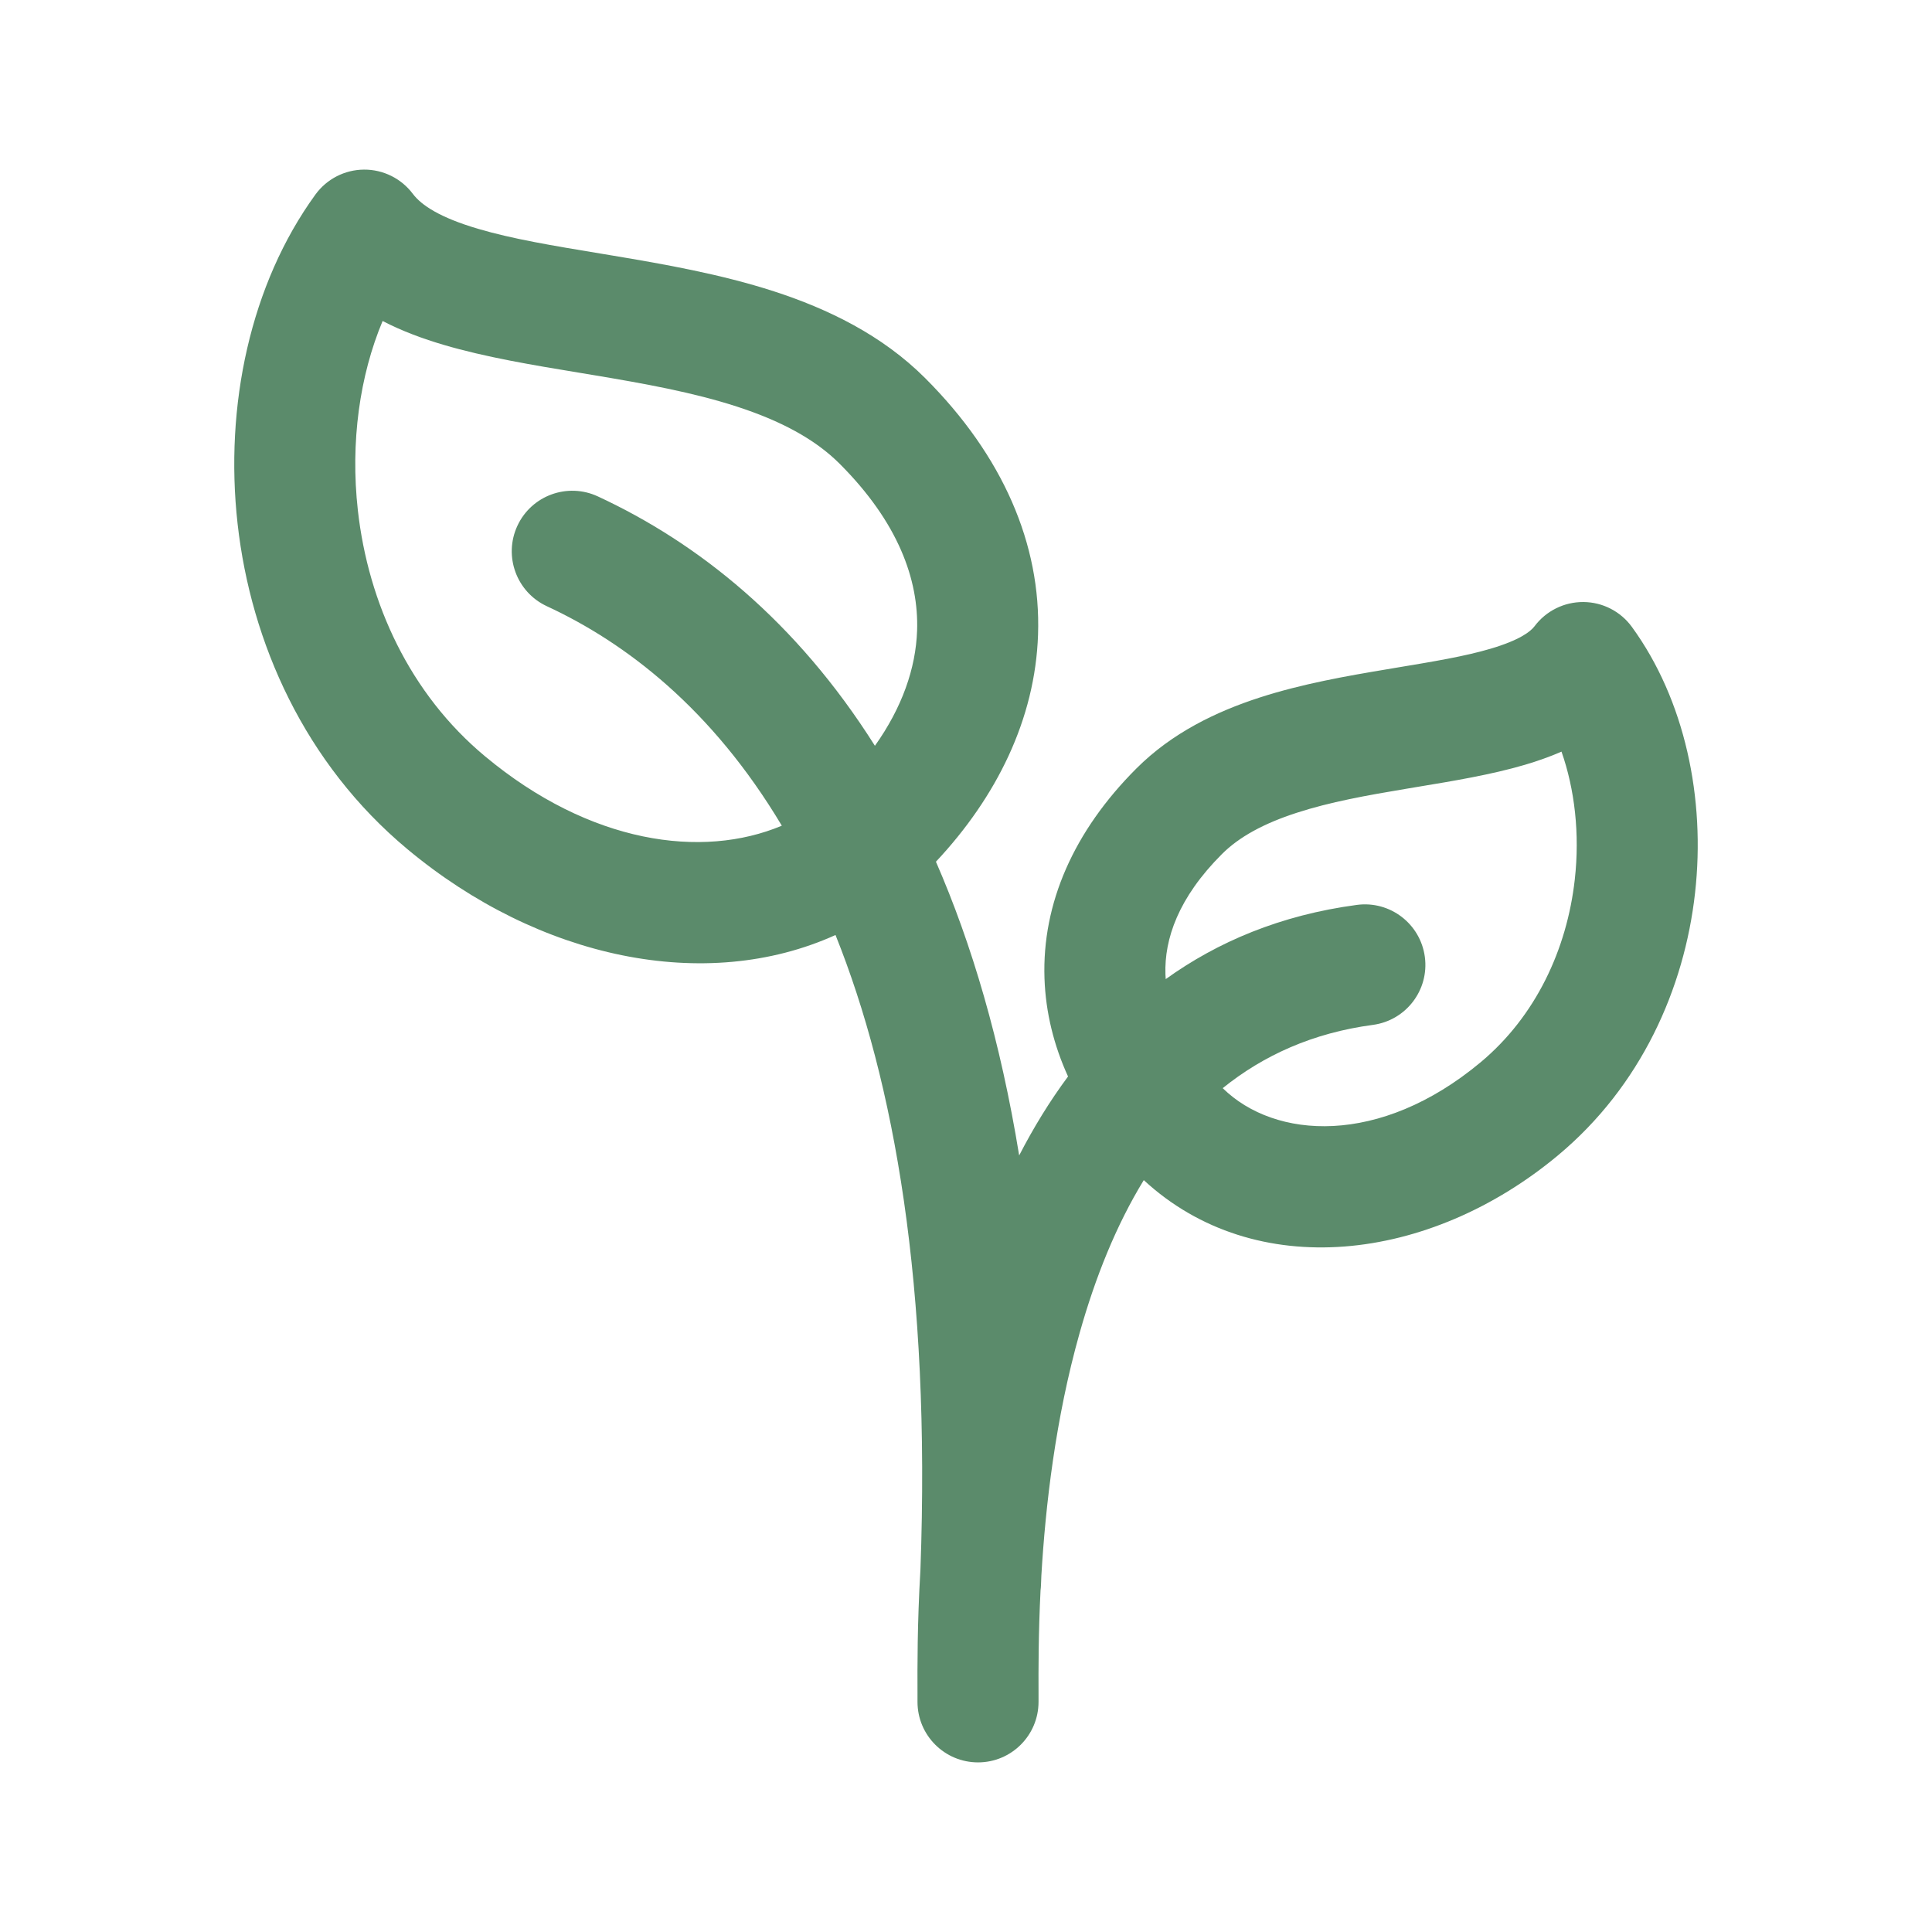 <svg width="48" height="48" viewBox="0 0 48 48" fill="none" xmlns="http://www.w3.org/2000/svg">
<path fill-rule="evenodd" clip-rule="evenodd" d="M9.042 4.214C9.519 4.21 9.97 4.434 10.256 4.815C10.469 5.099 10.93 5.405 11.872 5.683C12.724 5.936 13.737 6.104 14.916 6.299C15.019 6.316 15.123 6.334 15.228 6.351C16.492 6.562 17.907 6.81 19.234 7.24C20.565 7.673 21.911 8.32 22.987 9.396C24.916 11.325 25.866 13.523 25.79 15.768C25.719 17.868 24.759 19.803 23.253 21.409C24.145 23.454 24.858 25.867 25.321 28.707C25.672 28.026 26.074 27.366 26.535 26.745C26.186 25.98 25.979 25.162 25.95 24.306C25.887 22.448 26.676 20.65 28.232 19.094C29.121 18.204 30.224 17.678 31.29 17.332C32.35 16.988 33.477 16.792 34.46 16.628C34.541 16.614 34.619 16.601 34.697 16.588C35.624 16.434 36.393 16.307 37.037 16.116C37.75 15.905 38.025 15.693 38.126 15.558C38.412 15.177 38.862 14.954 39.339 14.957C39.816 14.96 40.264 15.19 40.544 15.576C41.86 17.385 42.377 19.834 42.113 22.186C41.848 24.558 40.772 26.984 38.707 28.705C35.512 31.367 31.184 31.876 28.417 29.32C27.731 30.44 27.213 31.735 26.823 33.118C26.223 35.241 25.974 37.414 25.872 39.151C25.869 39.227 25.866 39.304 25.863 39.381C25.861 39.425 25.858 39.468 25.852 39.51C25.798 40.608 25.8 41.504 25.802 42.057C25.802 42.14 25.802 42.215 25.802 42.282C25.802 43.113 25.129 43.786 24.299 43.786C23.468 43.786 22.795 43.113 22.795 42.282C22.795 42.215 22.795 42.136 22.795 42.048C22.793 41.437 22.788 40.35 22.868 38.995C23.123 31.957 22.224 26.883 20.758 23.23C17.528 24.692 13.389 23.82 10.123 21.098C7.57 18.971 6.234 15.966 5.903 13.015C5.574 10.082 6.223 7.053 7.837 4.833C8.118 4.447 8.565 4.217 9.042 4.214ZM21.737 18.529C19.782 15.43 17.34 13.486 14.851 12.332C14.097 11.983 13.203 12.311 12.854 13.064C12.505 13.818 12.833 14.711 13.586 15.061C15.548 15.97 17.689 17.607 19.424 20.514C17.444 21.346 14.66 20.965 12.048 18.788C10.184 17.235 9.15 14.99 8.891 12.68C8.701 10.982 8.938 9.329 9.506 7.975C9.999 8.231 10.518 8.419 11.019 8.567C12.06 8.875 13.26 9.074 14.39 9.26C14.505 9.279 14.62 9.298 14.733 9.317C16.01 9.53 17.219 9.748 18.306 10.101C19.388 10.452 20.244 10.905 20.861 11.522C22.319 12.98 22.827 14.406 22.785 15.666C22.753 16.606 22.411 17.581 21.737 18.529ZM30.378 27.035C31.676 28.308 34.278 28.481 36.782 26.395C38.158 25.248 38.931 23.581 39.125 21.851C39.253 20.711 39.122 19.607 38.795 18.674C38.49 18.808 38.182 18.913 37.89 19C37.057 19.246 36.101 19.404 35.224 19.549C35.133 19.564 35.044 19.579 34.955 19.594C33.958 19.76 33.038 19.926 32.218 20.193C31.402 20.457 30.788 20.79 30.358 21.22C29.273 22.305 28.926 23.331 28.955 24.205C28.956 24.245 28.959 24.286 28.962 24.326C30.252 23.399 31.816 22.735 33.711 22.482C34.534 22.372 35.29 22.951 35.4 23.774C35.51 24.597 34.932 25.353 34.109 25.463C32.619 25.662 31.391 26.218 30.378 27.035Z" fill="#5B8B6B"/>
</svg>
